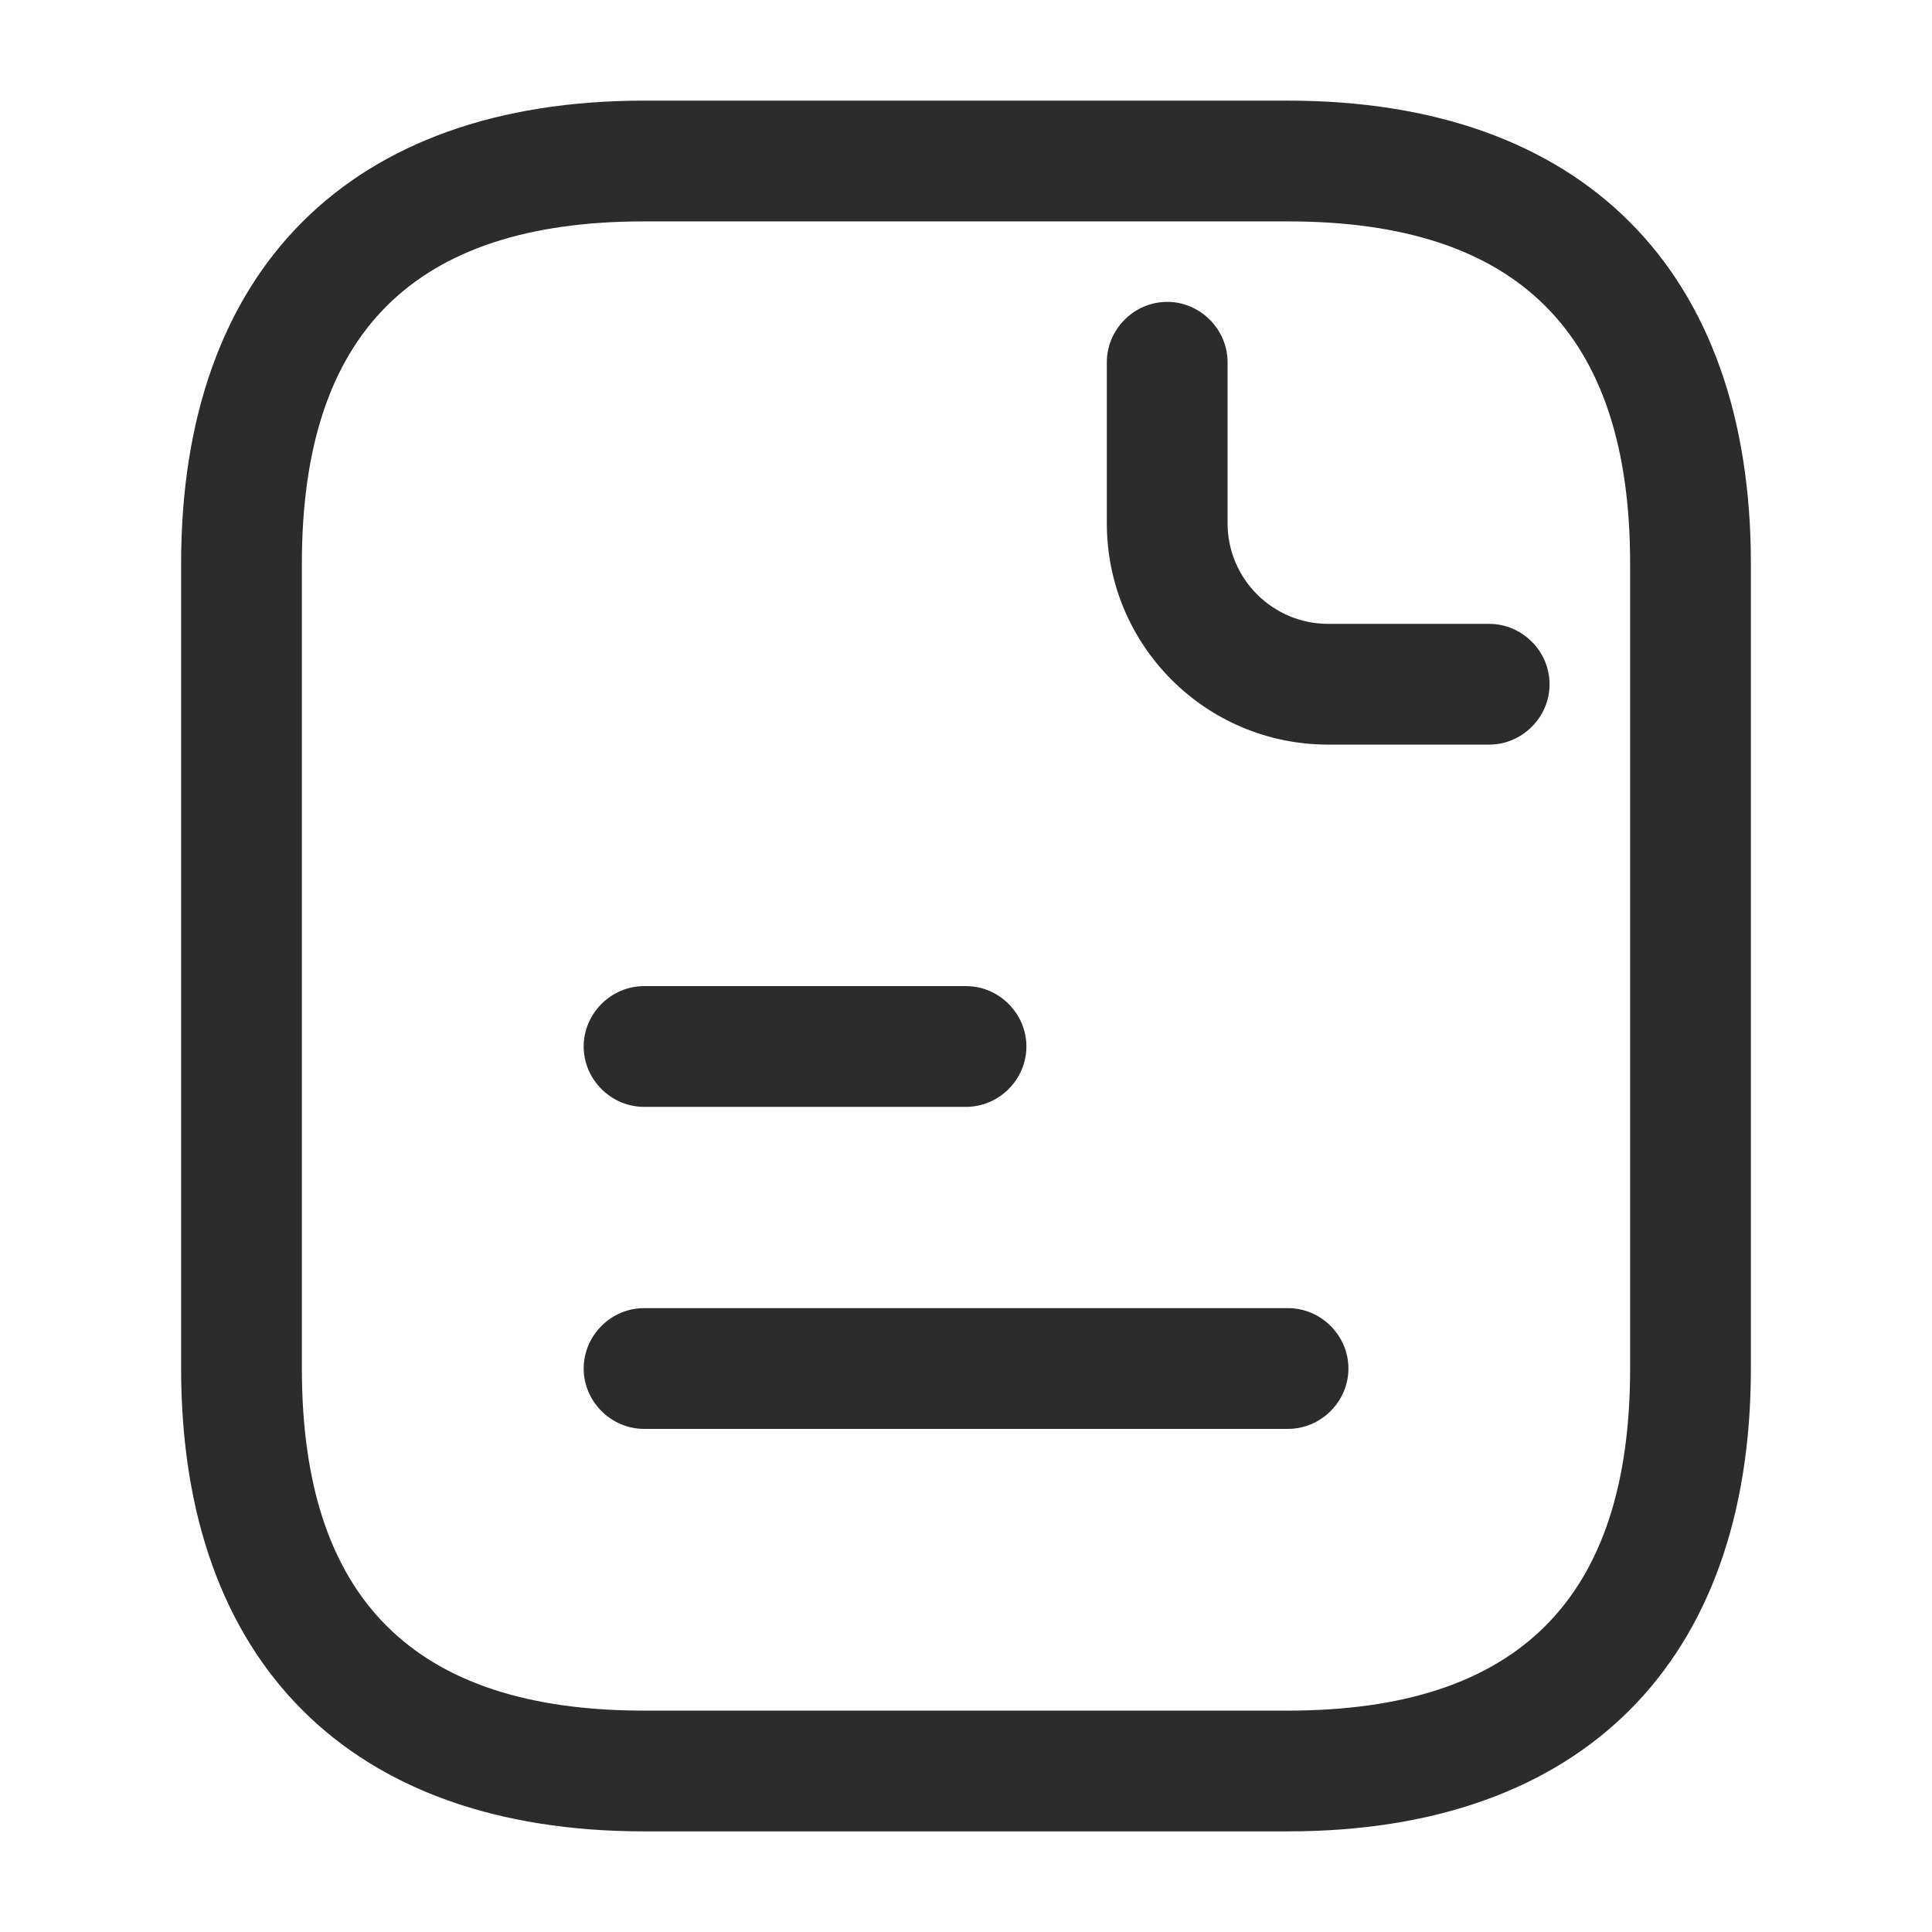 <svg width="56" height="56" viewBox="0 0 56 56" fill="none" xmlns="http://www.w3.org/2000/svg">
<path d="M37.333 53.083H18.667C10.15 53.083 5.25 48.183 5.25 39.667V16.333C5.25 7.817 10.15 2.917 18.667 2.917H37.333C45.85 2.917 50.75 7.817 50.75 16.333V39.667C50.75 48.183 45.85 53.083 37.333 53.083ZM18.667 6.417C11.993 6.417 8.75 9.66 8.75 16.333V39.667C8.75 46.34 11.993 49.583 18.667 49.583H37.333C44.007 49.583 47.25 46.34 47.25 39.667V16.333C47.25 9.66 44.007 6.417 37.333 6.417H18.667Z" fill="#2C2C2D"/>
<path d="M43.165 21.583H38.499C34.952 21.583 32.082 18.713 32.082 15.167V10.5C32.082 9.543 32.875 8.75 33.832 8.75C34.789 8.75 35.582 9.543 35.582 10.5V15.167C35.582 16.777 36.889 18.083 38.499 18.083H43.165C44.122 18.083 44.915 18.877 44.915 19.833C44.915 20.79 44.122 21.583 43.165 21.583Z" fill="#2C2C2D"/>
<path d="M28.001 32.083H18.668C17.711 32.083 16.918 31.29 16.918 30.333C16.918 29.377 17.711 28.583 18.668 28.583H28.001C28.958 28.583 29.751 29.377 29.751 30.333C29.751 31.29 28.958 32.083 28.001 32.083Z" fill="#2C2C2D"/>
<path d="M37.335 41.417H18.668C17.711 41.417 16.918 40.623 16.918 39.667C16.918 38.71 17.711 37.917 18.668 37.917H37.335C38.291 37.917 39.085 38.71 39.085 39.667C39.085 40.623 38.291 41.417 37.335 41.417Z" fill="#2C2C2D"/>
</svg>

